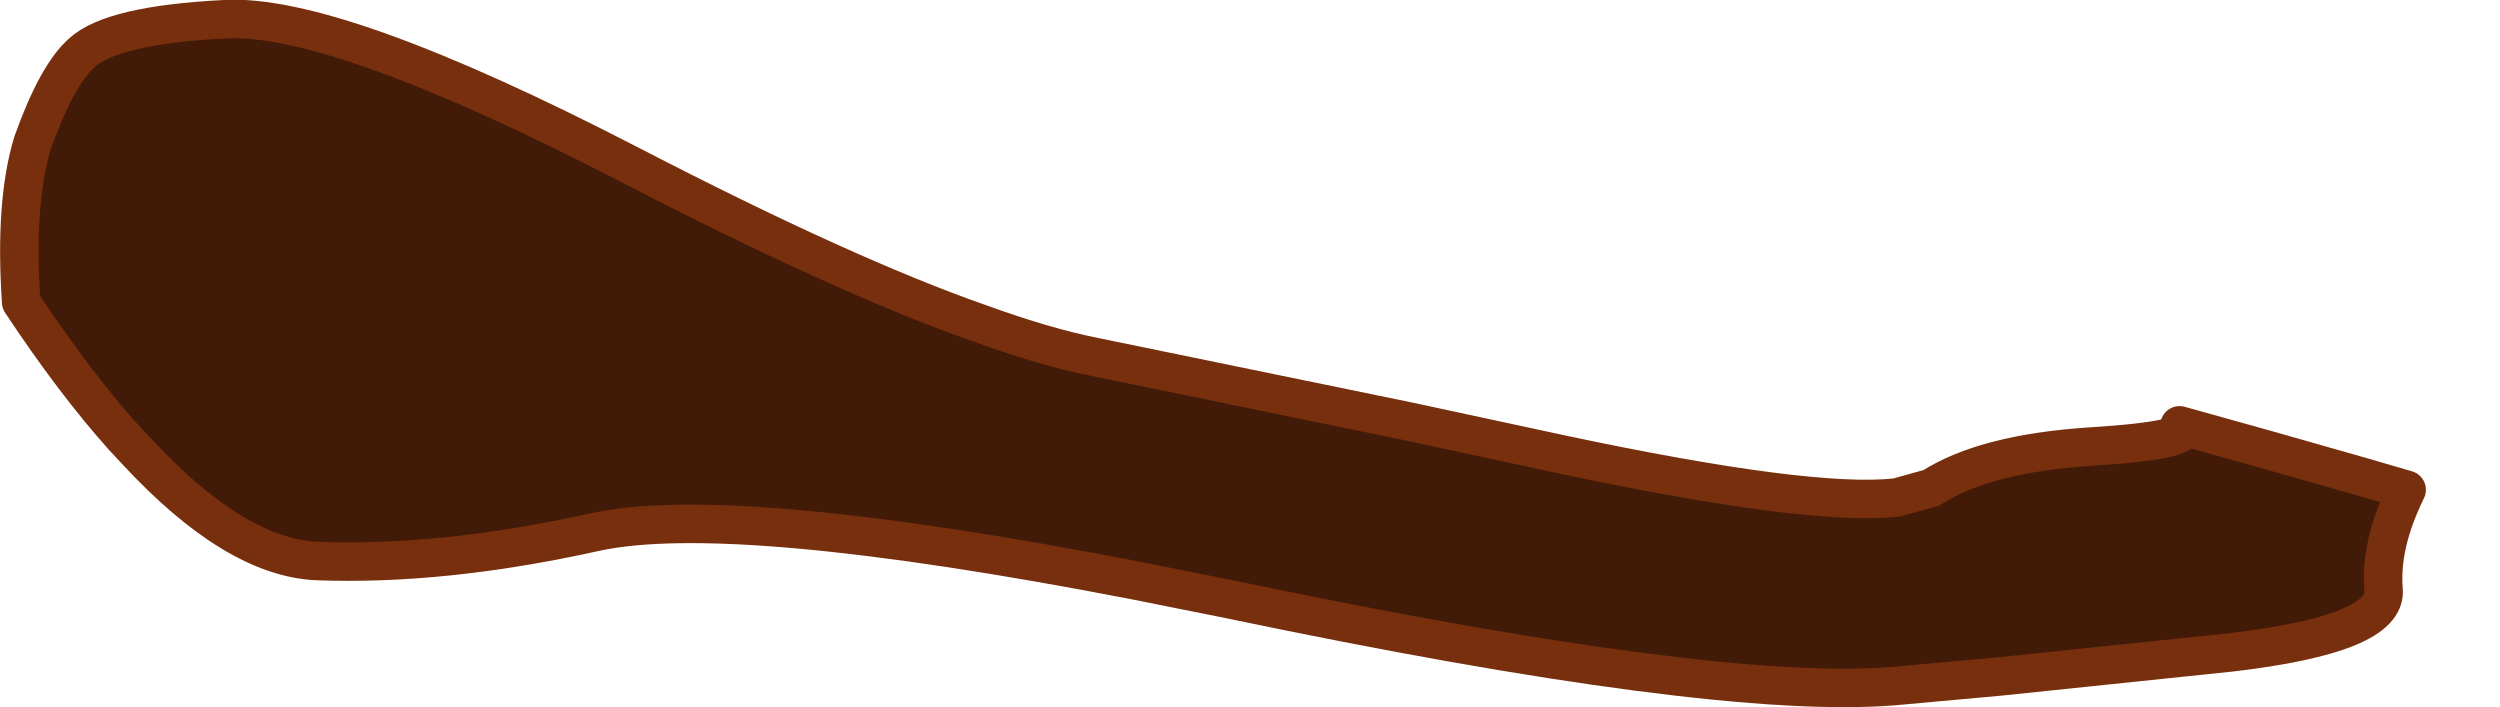 <?xml version="1.0" encoding="UTF-8" standalone="no"?>
<svg xmlns:xlink="http://www.w3.org/1999/xlink" height="36.75px" width="129.9px" xmlns="http://www.w3.org/2000/svg">
  <g transform="matrix(1.0, 0.0, 0.0, 1.0, 65.2, 52.5)">
    <path d="M-64.1 -36.8 Q-61.35 -32.65 -58.8 -29.8 L-58.1 -29.05 Q-53.0 -23.55 -48.75 -23.35 -42.2 -23.1 -34.3 -24.85 -27.2 -26.4 -6.25 -22.35 L-1.25 -21.35 Q23.85 -16.1 33.2 -16.85 L38.7 -17.35 50.7 -18.6 Q58.85 -19.55 58.65 -21.85 58.45 -24.2 59.85 -27.05 L57.45 -27.75 Q52.75 -29.1 48.05 -30.4 49.05 -29.65 43.5 -29.3 37.95 -28.95 35.15 -27.15 L33.35 -26.65 Q28.85 -26.15 15.9 -28.9 L8.0 -30.6 -8.3 -33.95 Q-10.85 -34.45 -14.3 -35.7 -21.3 -38.15 -32.5 -43.95 -47.8 -51.85 -53.55 -51.5 -59.4 -51.2 -60.95 -49.75 -62.25 -48.6 -63.5 -45.1 -64.45 -42.0 -64.1 -36.8" fill="#421a08" fill-rule="evenodd" stroke="none">
      <animate attributeName="fill" dur="2s" repeatCount="indefinite" values="#421a08;#421a09"/>
      <animate attributeName="fill-opacity" dur="2s" repeatCount="indefinite" values="1.0;1.0"/>
      <animate attributeName="d" dur="2s" repeatCount="indefinite" values="M-64.1 -36.8 Q-61.35 -32.65 -58.8 -29.8 L-58.1 -29.05 Q-53.0 -23.55 -48.75 -23.35 -42.2 -23.1 -34.3 -24.85 -27.2 -26.4 -6.25 -22.35 L-1.25 -21.35 Q23.85 -16.1 33.2 -16.85 L38.7 -17.35 50.7 -18.6 Q58.85 -19.55 58.65 -21.85 58.45 -24.2 59.85 -27.05 L57.45 -27.75 Q52.75 -29.1 48.05 -30.4 49.05 -29.65 43.5 -29.3 37.95 -28.95 35.15 -27.15 L33.35 -26.65 Q28.85 -26.15 15.9 -28.9 L8.0 -30.6 -8.3 -33.95 Q-10.85 -34.45 -14.3 -35.7 -21.3 -38.15 -32.5 -43.95 -47.8 -51.85 -53.55 -51.5 -59.4 -51.2 -60.95 -49.75 -62.25 -48.6 -63.5 -45.1 -64.45 -42.0 -64.1 -36.8;M-54.15 -32.25 Q-51.0 -31.35 -47.0 -30.55 L-46.1 -30.4 Q-41.5 -29.65 -36.95 -28.9 -30.65 -28.2 -24.4 -27.55 -11.9 -27.1 0.6 -26.65 L5.05 -26.65 Q21.15 -26.85 34.35 -28.4 L39.05 -29.0 49.35 -30.55 Q53.1 -31.1 56.85 -31.65 59.25 -32.0 61.6 -32.35 L63.7 -32.65 Q60.45 -35.2 56.55 -36.85 54.3 -37.6 52.1 -38.35 48.45 -38.95 44.8 -39.5 L43.05 -39.55 Q34.8 -39.75 27.35 -39.35 L20.35 -38.8 6.3 -37.85 Q3.45 -37.8 0.6 -37.75 -8.4 -37.8 -17.15 -37.35 -26.45 -36.5 -35.75 -35.7 -39.05 -35.2 -42.35 -34.75 -44.7 -34.3 -47.0 -33.9 -50.6 -33.05 -54.15 -32.25"/>
    </path>
    <path d="M-64.1 -36.8 Q-64.45 -42.0 -63.5 -45.1 -62.25 -48.6 -60.95 -49.75 -59.4 -51.2 -53.55 -51.5 -47.8 -51.85 -32.5 -43.95 -21.3 -38.15 -14.3 -35.7 -10.85 -34.45 -8.3 -33.95 L8.0 -30.6 15.9 -28.9 Q28.85 -26.15 33.35 -26.65 L35.15 -27.15 Q37.95 -28.95 43.5 -29.3 49.05 -29.65 48.05 -30.4 52.75 -29.1 57.45 -27.75 L59.85 -27.05 Q58.45 -24.2 58.65 -21.85 58.85 -19.55 50.7 -18.6 L38.7 -17.35 33.2 -16.85 Q23.85 -16.1 -1.25 -21.35 L-6.25 -22.35 Q-27.2 -26.4 -34.3 -24.85 -42.2 -23.1 -48.75 -23.35 -53.0 -23.55 -58.1 -29.05 L-58.8 -29.8 Q-61.35 -32.65 -64.1 -36.8 -64.45 -42.0 -63.5 -45.1 -62.25 -48.6 -60.95 -49.75 -59.4 -51.2 -53.55 -51.5 -47.8 -51.85 -32.5 -43.95 -21.3 -38.15 -14.3 -35.7 -10.85 -34.45 -8.3 -33.95 L8.0 -30.6 15.9 -28.9 Q28.85 -26.15 33.35 -26.65 L35.15 -27.15 Q37.95 -28.95 43.5 -29.3 49.05 -29.65 48.05 -30.4 52.75 -29.1 57.45 -27.75 L59.85 -27.05 Q58.45 -24.2 58.65 -21.85 58.85 -19.55 50.7 -18.6 L38.7 -17.35 33.2 -16.85 Q23.85 -16.1 -1.25 -21.35 L-6.25 -22.35 Q-27.2 -26.4 -34.3 -24.85 -42.2 -23.1 -48.75 -23.35 -53.0 -23.55 -58.1 -29.05 L-58.8 -29.8 Q-61.35 -32.65 -64.1 -36.8" fill="none" stroke="#782f0e" stroke-linecap="round" stroke-linejoin="round" stroke-width="2.0">
      <animate attributeName="stroke" dur="2s" repeatCount="indefinite" values="#782f0e;#782f0f"/>
      <animate attributeName="stroke-width" dur="2s" repeatCount="indefinite" values="2.0;2.0"/>
      <animate attributeName="fill-opacity" dur="2s" repeatCount="indefinite" values="1.0;1.0"/>
      <animate attributeName="d" dur="2s" repeatCount="indefinite" values="M-64.1 -36.8 Q-64.45 -42.0 -63.5 -45.1 -62.25 -48.6 -60.95 -49.75 -59.4 -51.2 -53.55 -51.5 -47.8 -51.85 -32.5 -43.95 -21.3 -38.15 -14.3 -35.7 -10.85 -34.45 -8.3 -33.95 L8.0 -30.6 15.9 -28.9 Q28.85 -26.15 33.35 -26.65 L35.15 -27.15 Q37.95 -28.95 43.5 -29.3 49.05 -29.65 48.05 -30.4 52.75 -29.1 57.45 -27.75 L59.85 -27.05 Q58.45 -24.2 58.65 -21.85 58.85 -19.55 50.7 -18.6 L38.7 -17.35 33.2 -16.85 Q23.85 -16.1 -1.25 -21.35 L-6.25 -22.35 Q-27.2 -26.4 -34.3 -24.85 -42.2 -23.1 -48.75 -23.35 -53.0 -23.55 -58.1 -29.05 L-58.8 -29.8 Q-61.35 -32.65 -64.1 -36.8 -64.45 -42.0 -63.5 -45.1 -62.25 -48.6 -60.95 -49.75 -59.4 -51.2 -53.55 -51.5 -47.8 -51.85 -32.5 -43.95 -21.3 -38.15 -14.3 -35.7 -10.85 -34.45 -8.3 -33.95 L8.0 -30.6 15.9 -28.9 Q28.85 -26.15 33.35 -26.65 L35.15 -27.15 Q37.95 -28.95 43.5 -29.3 49.05 -29.65 48.05 -30.4 52.75 -29.1 57.45 -27.75 L59.85 -27.05 Q58.45 -24.2 58.65 -21.85 58.85 -19.55 50.7 -18.6 L38.7 -17.35 33.2 -16.85 Q23.85 -16.1 -1.25 -21.35 L-6.25 -22.35 Q-27.2 -26.4 -34.3 -24.85 -42.2 -23.1 -48.75 -23.35 -53.0 -23.55 -58.1 -29.05 L-58.8 -29.8 Q-61.35 -32.65 -64.1 -36.8;M-54.15 -32.25 Q-50.6 -33.05 -47.0 -33.9 -44.7 -34.3 -42.35 -34.75 -39.05 -35.2 -35.75 -35.7 -26.45 -36.5 -17.15 -37.35 -8.4 -37.8 0.6 -37.75 3.45 -37.8 6.3 -37.85 L20.35 -38.8 27.35 -39.35 Q34.8 -39.75 43.05 -39.55 L44.8 -39.5 Q48.45 -38.95 52.1 -38.35 54.3 -37.6 56.55 -36.85 60.45 -35.2 63.7 -32.65 L61.6 -32.35 Q59.25 -32.0 56.85 -31.65 53.1 -31.1 49.35 -30.55 L39.05 -29.0 34.35 -28.4 Q21.15 -26.85 5.05 -26.65 L0.6 -26.65 Q-11.9 -27.1 -24.4 -27.55 -30.65 -28.2 -36.95 -28.9 -41.5 -29.65 -46.1 -30.4 L-47.0 -30.55 Q-51.0 -31.35 -54.15 -32.25 -50.6 -33.05 -47.0 -33.9 -44.7 -34.3 -42.35 -34.75 -39.05 -35.2 -35.75 -35.7 -26.45 -36.5 -17.15 -37.35 -8.4 -37.8 0.6 -37.75 3.45 -37.8 6.3 -37.85 L20.35 -38.8 27.35 -39.35 Q34.8 -39.75 43.05 -39.55 L44.8 -39.5 Q48.45 -38.95 52.1 -38.35 54.3 -37.6 56.55 -36.85 60.45 -35.2 63.7 -32.65 L61.6 -32.35 Q59.25 -32.0 56.85 -31.65 53.1 -31.1 49.35 -30.55 L39.05 -29.0 34.35 -28.4 Q21.15 -26.85 5.05 -26.65 L0.6 -26.65 Q-11.9 -27.1 -24.4 -27.55 -30.65 -28.2 -36.95 -28.9 -41.5 -29.65 -46.1 -30.4 L-47.0 -30.55 Q-51.0 -31.35 -54.15 -32.25"/>
    </path>
  </g>
</svg>
